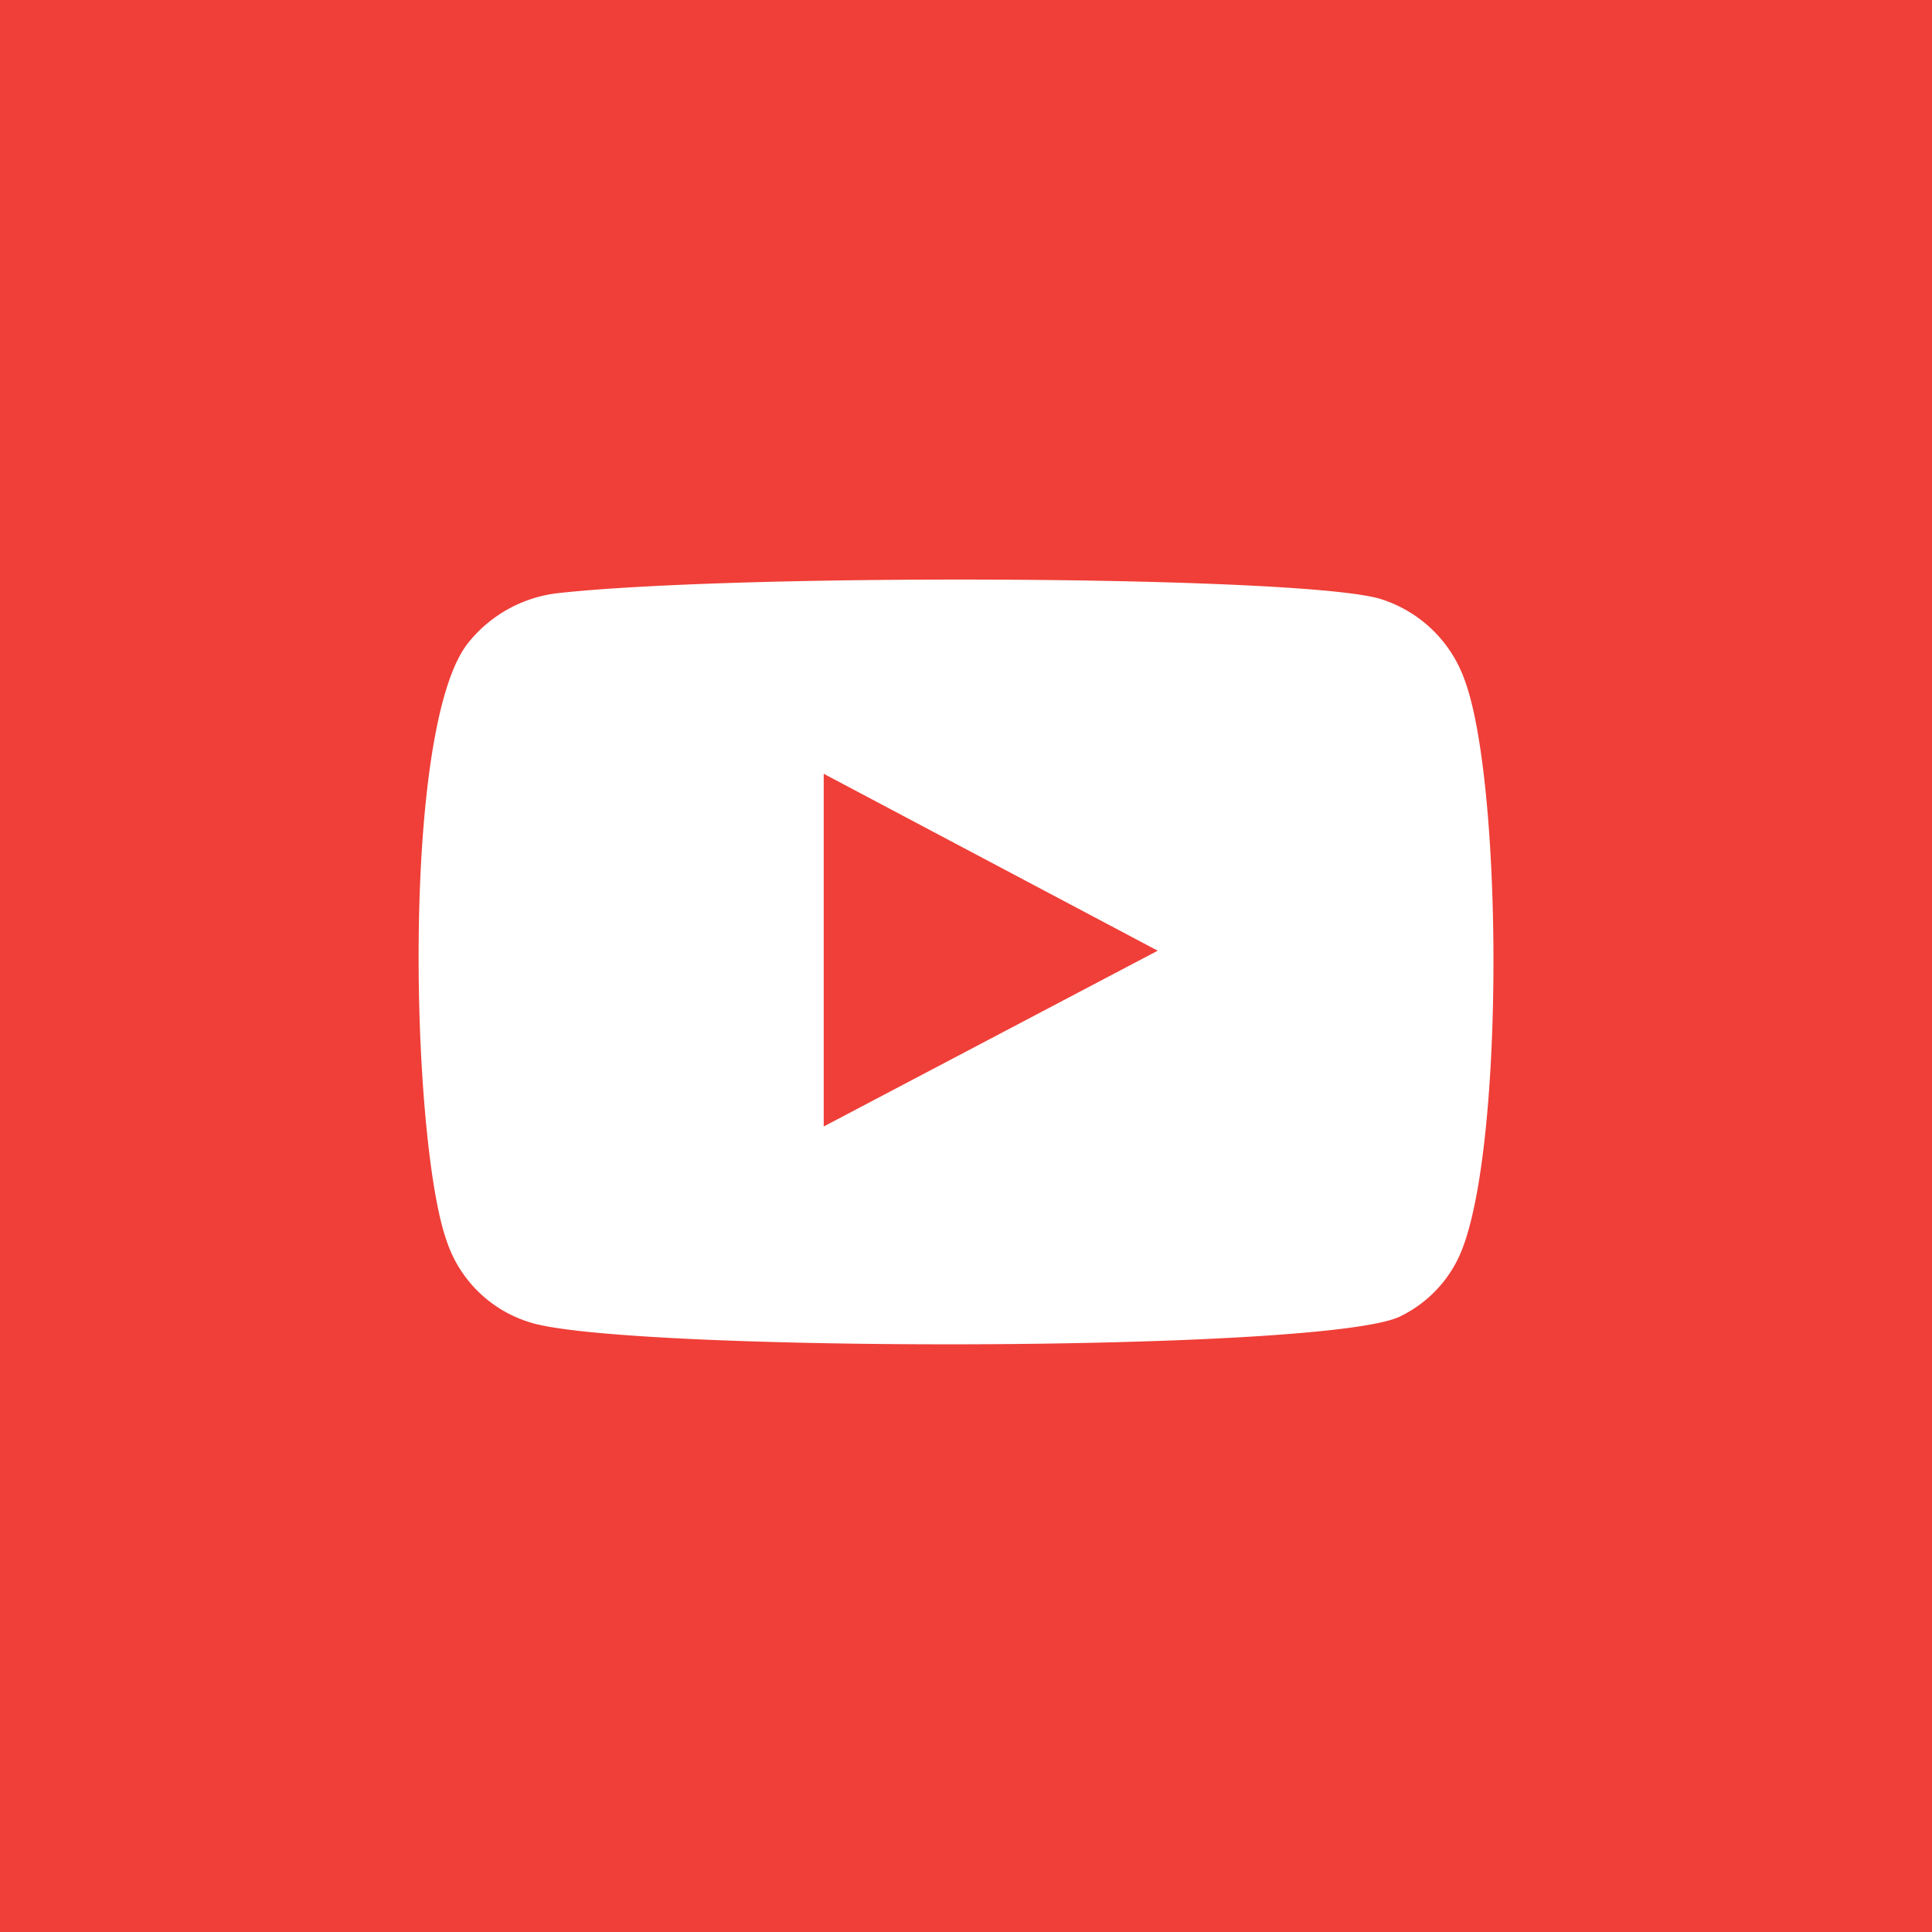 <svg xmlns="http://www.w3.org/2000/svg" width="60" height="60" viewBox="0 0 60 60">
  <g id="i-youtube" transform="translate(-2099 -1243)">
    <rect id="Rectangle_303" data-name="Rectangle 303" width="60" height="60" transform="translate(2099 1243)" fill="#ef3f38"/>
    <path id="Path_258" data-name="Path 258" d="M116.07,178.521a3.936,3.936,0,0,1-2.561-2.529c-1.106-3.1-1.432-16.047.7-18.6A4.174,4.174,0,0,1,117,155.88c5.751-.626,23.552-.544,25.6.213a4.051,4.051,0,0,1,2.515,2.458c1.211,3.2,1.257,14.853-.163,17.937a3.878,3.878,0,0,1-1.8,1.843C141.007,179.478,118.9,179.466,116.07,178.521Zm9.151-6.074,10.373-5.459-10.373-5.495Z" transform="translate(1999.36 1105.537)" fill="#fff" fill-rule="evenodd"/>
  </g>
</svg>

